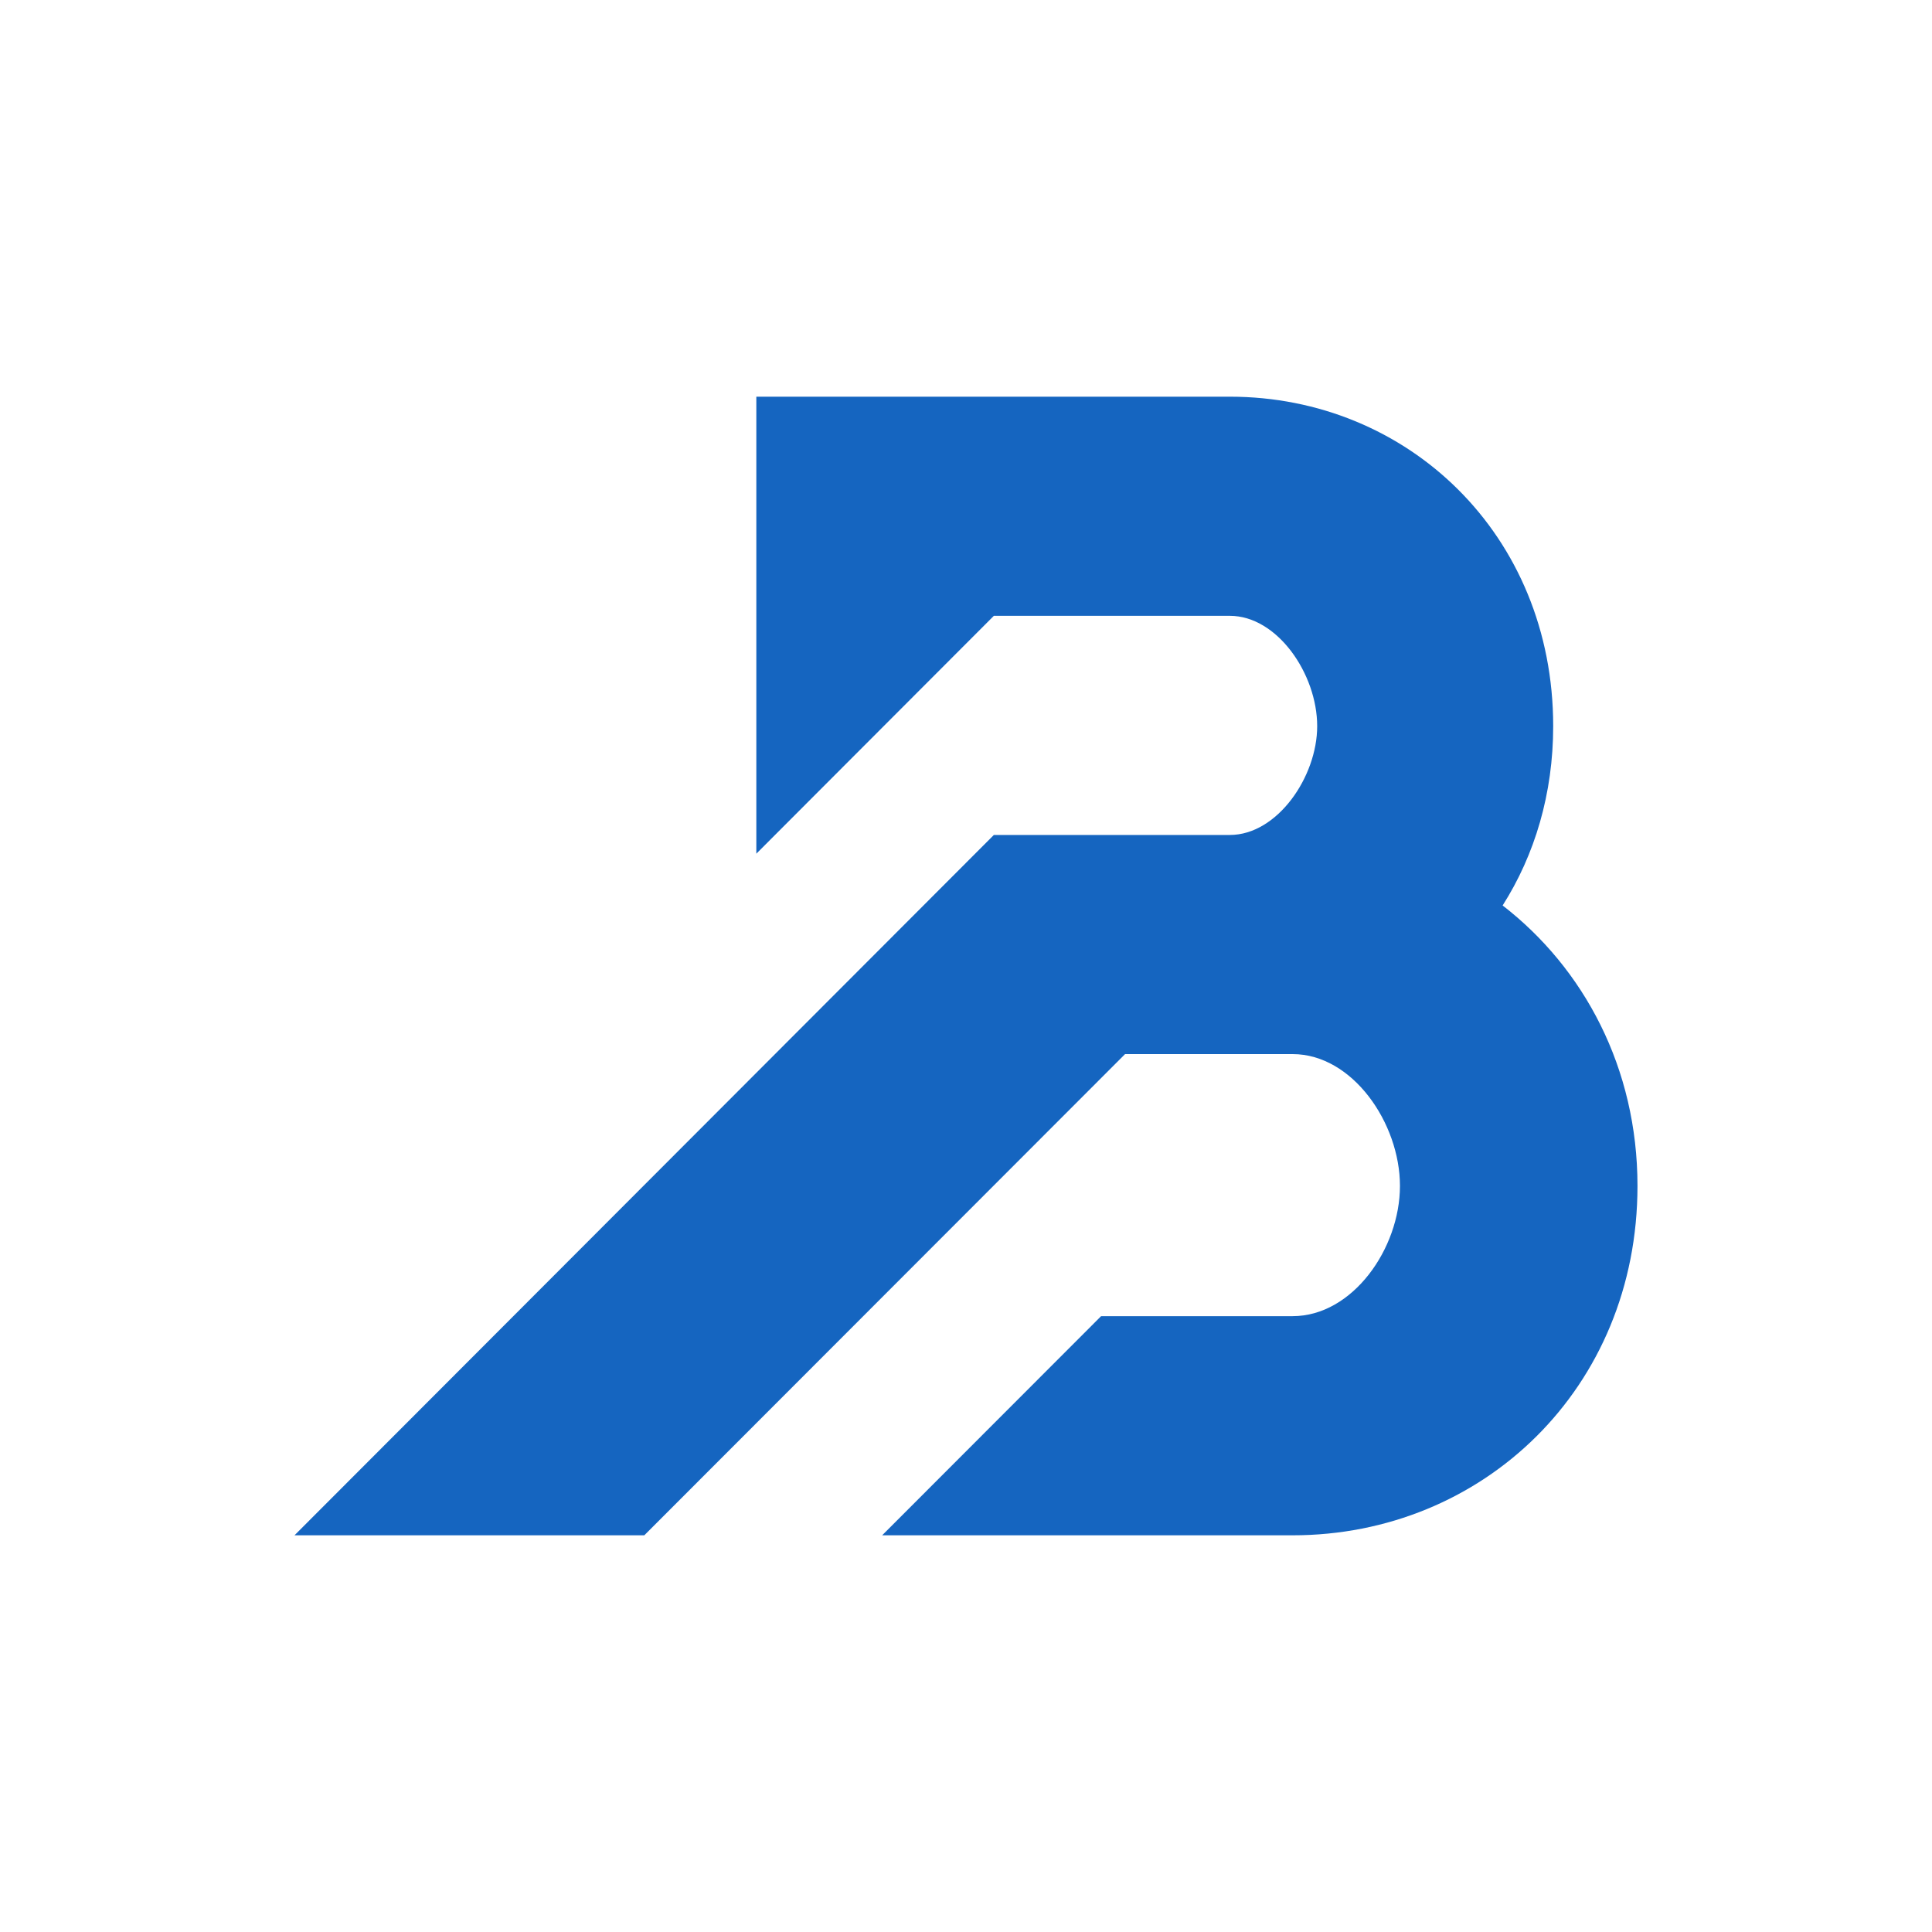 <?xml version="1.0" encoding="utf-8"?>
<svg version="1.1" xmlns="http://www.w3.org/2000/svg" xmlns:xlink="http://www.w3.org/1999/xlink" x="0px" y="0px" viewBox="0 0 200 200" enable-background="new 0 0 200 200" xml:space="preserve">
 <path stroke-width="0" d="m169.512 122.765c0 20.94-16.022 36.169-35.695 36.169h-42.496l22.665-22.686h19.831c6.187 0 11.106-6.98 11.106-13.484 0-6.505-4.918-13.644-11.106-13.644h-17.35l-49.768 49.813h-36.211l72.396-72.498h24.429c4.918 0 9.042-6.028 9.042-11.263 0-5.395-4.123-11.422-9.042-11.422h-24.429l-24.589 24.624v-47.309h49.018c18.402 0 33.473 14.277 33.473 34.108 0 6.98-1.904 13.326-5.234 18.56 8.407 6.504 13.96 16.816 13.96 29.031z" fill="#1565c0"/>
</svg>